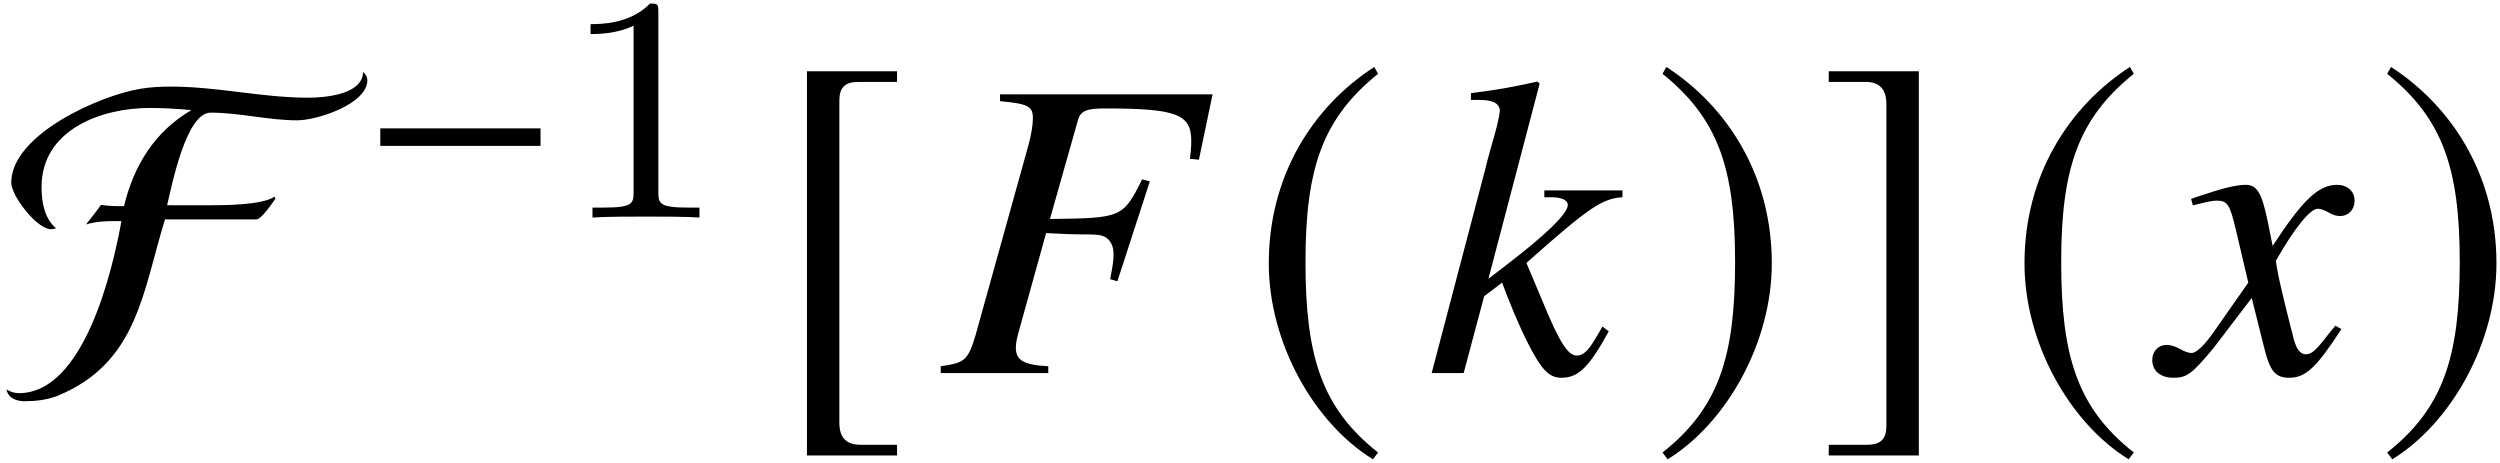 <?xml version='1.0' encoding='UTF-8'?>
<!-- This file was generated by dvisvgm 2.11.1 -->
<svg version='1.1' xmlns='http://www.w3.org/2000/svg' xmlns:xlink='http://www.w3.org/1999/xlink' width='69.765pt' height='12.916pt' viewBox='51.553 59.483 69.765 12.916'>
<defs>
<use id='g4-70' xlink:href='#g1-70' transform='scale(1.364)'/>
<use id='g4-185' xlink:href='#g1-185' transform='scale(1.364)'/>
<use id='g4-186' xlink:href='#g1-186' transform='scale(1.364)'/>
<use id='g4-187' xlink:href='#g1-187' transform='scale(1.364)'/>
<use id='g4-188' xlink:href='#g1-188' transform='scale(1.364)'/>
<path id='g1-0' d='M5.014-2V-2.489H.542V-2H5.014Z'/>
<path id='g1-70' d='M7.442-5.992C7.442-6.053 7.407-6.123 7.354-6.158C7.346-5.695 6.568-5.634 6.228-5.634C5.293-5.634 4.367-5.861 3.433-5.861C3.223-5.861 3.013-5.852 2.804-5.817C1.983-5.686 .157-4.883 .157-3.896C.157-3.625 .681-2.943 .97-2.943C1.004-2.943 1.039-2.952 1.074-2.961C.83-3.171 .777-3.502 .777-3.808C.777-4.979 2-5.424 2.987-5.424C3.275-5.424 3.555-5.407 3.843-5.38C3.092-4.944 2.664-4.245 2.463-3.415C2.306-3.415 2.149-3.415 1.991-3.441C1.895-3.302 1.791-3.171 1.686-3.04C1.878-3.101 2.079-3.109 2.28-3.109H2.411C2.227-2.088 1.642 .411 .314 .411C.227 .411 .131 .384 .061 .332C.087 .515 .271 .576 .428 .576C.655 .576 .891 .55 1.109 .463C2.743-.21 2.847-1.668 3.302-3.144H5.171C5.276-3.144 5.503-3.485 5.564-3.572L5.538-3.607C5.284-3.433 4.489-3.433 4.166-3.433H3.345C3.441-3.826 3.73-5.328 4.236-5.328C4.83-5.328 5.415-5.171 6.009-5.171C6.411-5.171 7.442-5.503 7.442-5.992Z'/>
<path id='g1-185' d='M2.577-6.263C1.31-5.442 .419-4.027 .419-2.245C.419-.62 1.345 1.022 2.55 1.764L2.655 1.625C1.502 .716 1.17-.341 1.17-2.271C1.17-4.21 1.529-5.214 2.655-6.123L2.577-6.263Z'/>
<path id='g1-186' d='M.332-6.263L.253-6.123C1.38-5.214 1.738-4.21 1.738-2.271C1.738-.341 1.406 .716 .253 1.625L.358 1.764C1.563 1.022 2.489-.62 2.489-2.245C2.489-4.027 1.598-5.442 .332-6.263Z'/>
<path id='g1-187' d='M2.612 1.467H1.86C1.572 1.467 1.432 1.319 1.432 1.013V-5.573C1.432-5.843 1.546-5.957 1.825-5.957H2.612V-6.175H.769V1.686H2.612V1.467Z'/>
<path id='g1-188' d='M.297 1.467V1.686H2.14V-6.175H.297V-5.957H1.048C1.336-5.957 1.476-5.808 1.476-5.503V1.083C1.476 1.354 1.354 1.467 1.083 1.467H.297Z'/>
<path id='g9-49' d='M2.726-5.73C2.726-5.954 2.717-5.972 2.493-5.972C1.937-5.398 1.112-5.398 .834-5.398V-5.12C1.004-5.12 1.551-5.12 2.035-5.353V-.717C2.035-.386 2.008-.278 1.175-.278H.888V0C1.21-.027 2.008-.027 2.376-.027S3.551-.027 3.873 0V-.278H3.587C2.753-.278 2.726-.386 2.726-.717V-5.73Z'/>
<path id='g7-27' d='M7.301-5.955L7.682-7.778H1.751V-7.587C2.537-7.516 2.668-7.444 2.668-7.111C2.668-6.92 2.62-6.634 2.537-6.336L1.072-1.072C.858-.357 .774-.286 .095-.191V0H3.097V-.191C2.406-.226 2.192-.357 2.192-.715C2.192-.822 2.215-.965 2.299-1.251L3.037-3.907C3.478-3.883 3.74-3.871 4.002-3.871C4.466-3.871 4.538-3.859 4.657-3.811C4.824-3.728 4.919-3.561 4.919-3.323C4.919-3.132 4.895-2.99 4.824-2.62L5.026-2.561L5.931-5.348L5.717-5.407C5.181-4.335 5.145-4.324 3.144-4.3L3.93-7.075C4.002-7.313 4.169-7.385 4.657-7.385C6.67-7.385 7.087-7.23 7.087-6.479C7.087-6.396 7.087-6.348 7.075-6.205C7.063-6.122 7.063-6.074 7.051-5.979L7.301-5.955Z'/>
<path id='g7-58' d='M5.11-1.167L4.931-1.298C4.871-1.191 4.812-1.084 4.752-.989C4.538-.619 4.395-.488 4.216-.488C3.966-.488 3.728-.869 3.252-2.025L2.811-3.073C4.562-4.633 4.931-4.871 5.491-4.907V-5.098H3.311V-4.907H3.502C3.799-4.907 3.966-4.824 3.966-4.693C3.966-4.455 3.383-3.883 2.263-3.025L1.751-2.632L3.18-8.075L3.121-8.135C2.418-7.98 1.965-7.897 1.263-7.813V-7.623H1.465C1.87-7.623 2.049-7.539 2.072-7.325C2.049-7.122 1.977-6.813 1.81-6.253L1.703-5.86L1.679-5.753L.167 0H1.06L1.632-2.144L2.132-2.525C2.323-2.001 2.632-1.263 2.847-.846C3.228-.095 3.442 .131 3.788 .131C4.264 .131 4.562-.167 5.11-1.167Z'/>
<path id='g7-71' d='M4.955-1.227L4.788-1.322C4.693-1.203 4.633-1.143 4.526-1C4.252-.643 4.121-.524 3.966-.524C3.799-.524 3.692-.679 3.609-1.012C3.585-1.12 3.573-1.179 3.561-1.203C3.275-2.323 3.132-2.966 3.132-3.144C3.657-4.061 4.085-4.586 4.3-4.586C4.371-4.586 4.478-4.55 4.586-4.49C4.728-4.407 4.812-4.383 4.919-4.383C5.157-4.383 5.324-4.562 5.324-4.812C5.324-5.074 5.122-5.253 4.836-5.253C4.312-5.253 3.871-4.824 3.037-3.549L2.906-4.204C2.739-5.014 2.608-5.253 2.287-5.253C2.013-5.253 1.632-5.157 .893-4.907L.762-4.859L.81-4.681L1.012-4.728C1.239-4.788 1.382-4.812 1.477-4.812C1.775-4.812 1.846-4.705 2.013-3.99L2.358-2.525L1.382-1.131C1.131-.774 .905-.56 .774-.56C.703-.56 .584-.596 .465-.667C.31-.75 .191-.786 .083-.786C-.155-.786-.322-.607-.322-.369C-.322-.06-.095 .131 .274 .131S.786 .024 1.382-.691L2.454-2.096L2.811-.667C2.966-.048 3.121 .131 3.502 .131C3.954 .131 4.264-.155 4.955-1.227Z'/>
</defs>
<g id='page1'>
<use x='51.653' y='69.894' xlink:href='#g4-70'/>
<use x='61.623' y='65.554' xlink:href='#g1-0'/>
<use x='67.199' y='65.554' xlink:href='#g9-49'/>
<use x='73.023' y='69.894' xlink:href='#g4-187'/>
<use x='77.709' y='69.894' xlink:href='#g7-27'/>
<use x='86.388' y='69.894' xlink:href='#g4-185'/>
<use x='91.338' y='69.894' xlink:href='#g7-58'/>
<use x='97.602' y='69.894' xlink:href='#g4-186'/>
<use x='102.181' y='69.894' xlink:href='#g4-188'/>
<use x='107.477' y='69.894' xlink:href='#g4-185'/>
<use x='111.936' y='69.894' xlink:href='#g7-71'/>
<use x='117.824' y='69.894' xlink:href='#g4-186'/>
</g>
</svg>